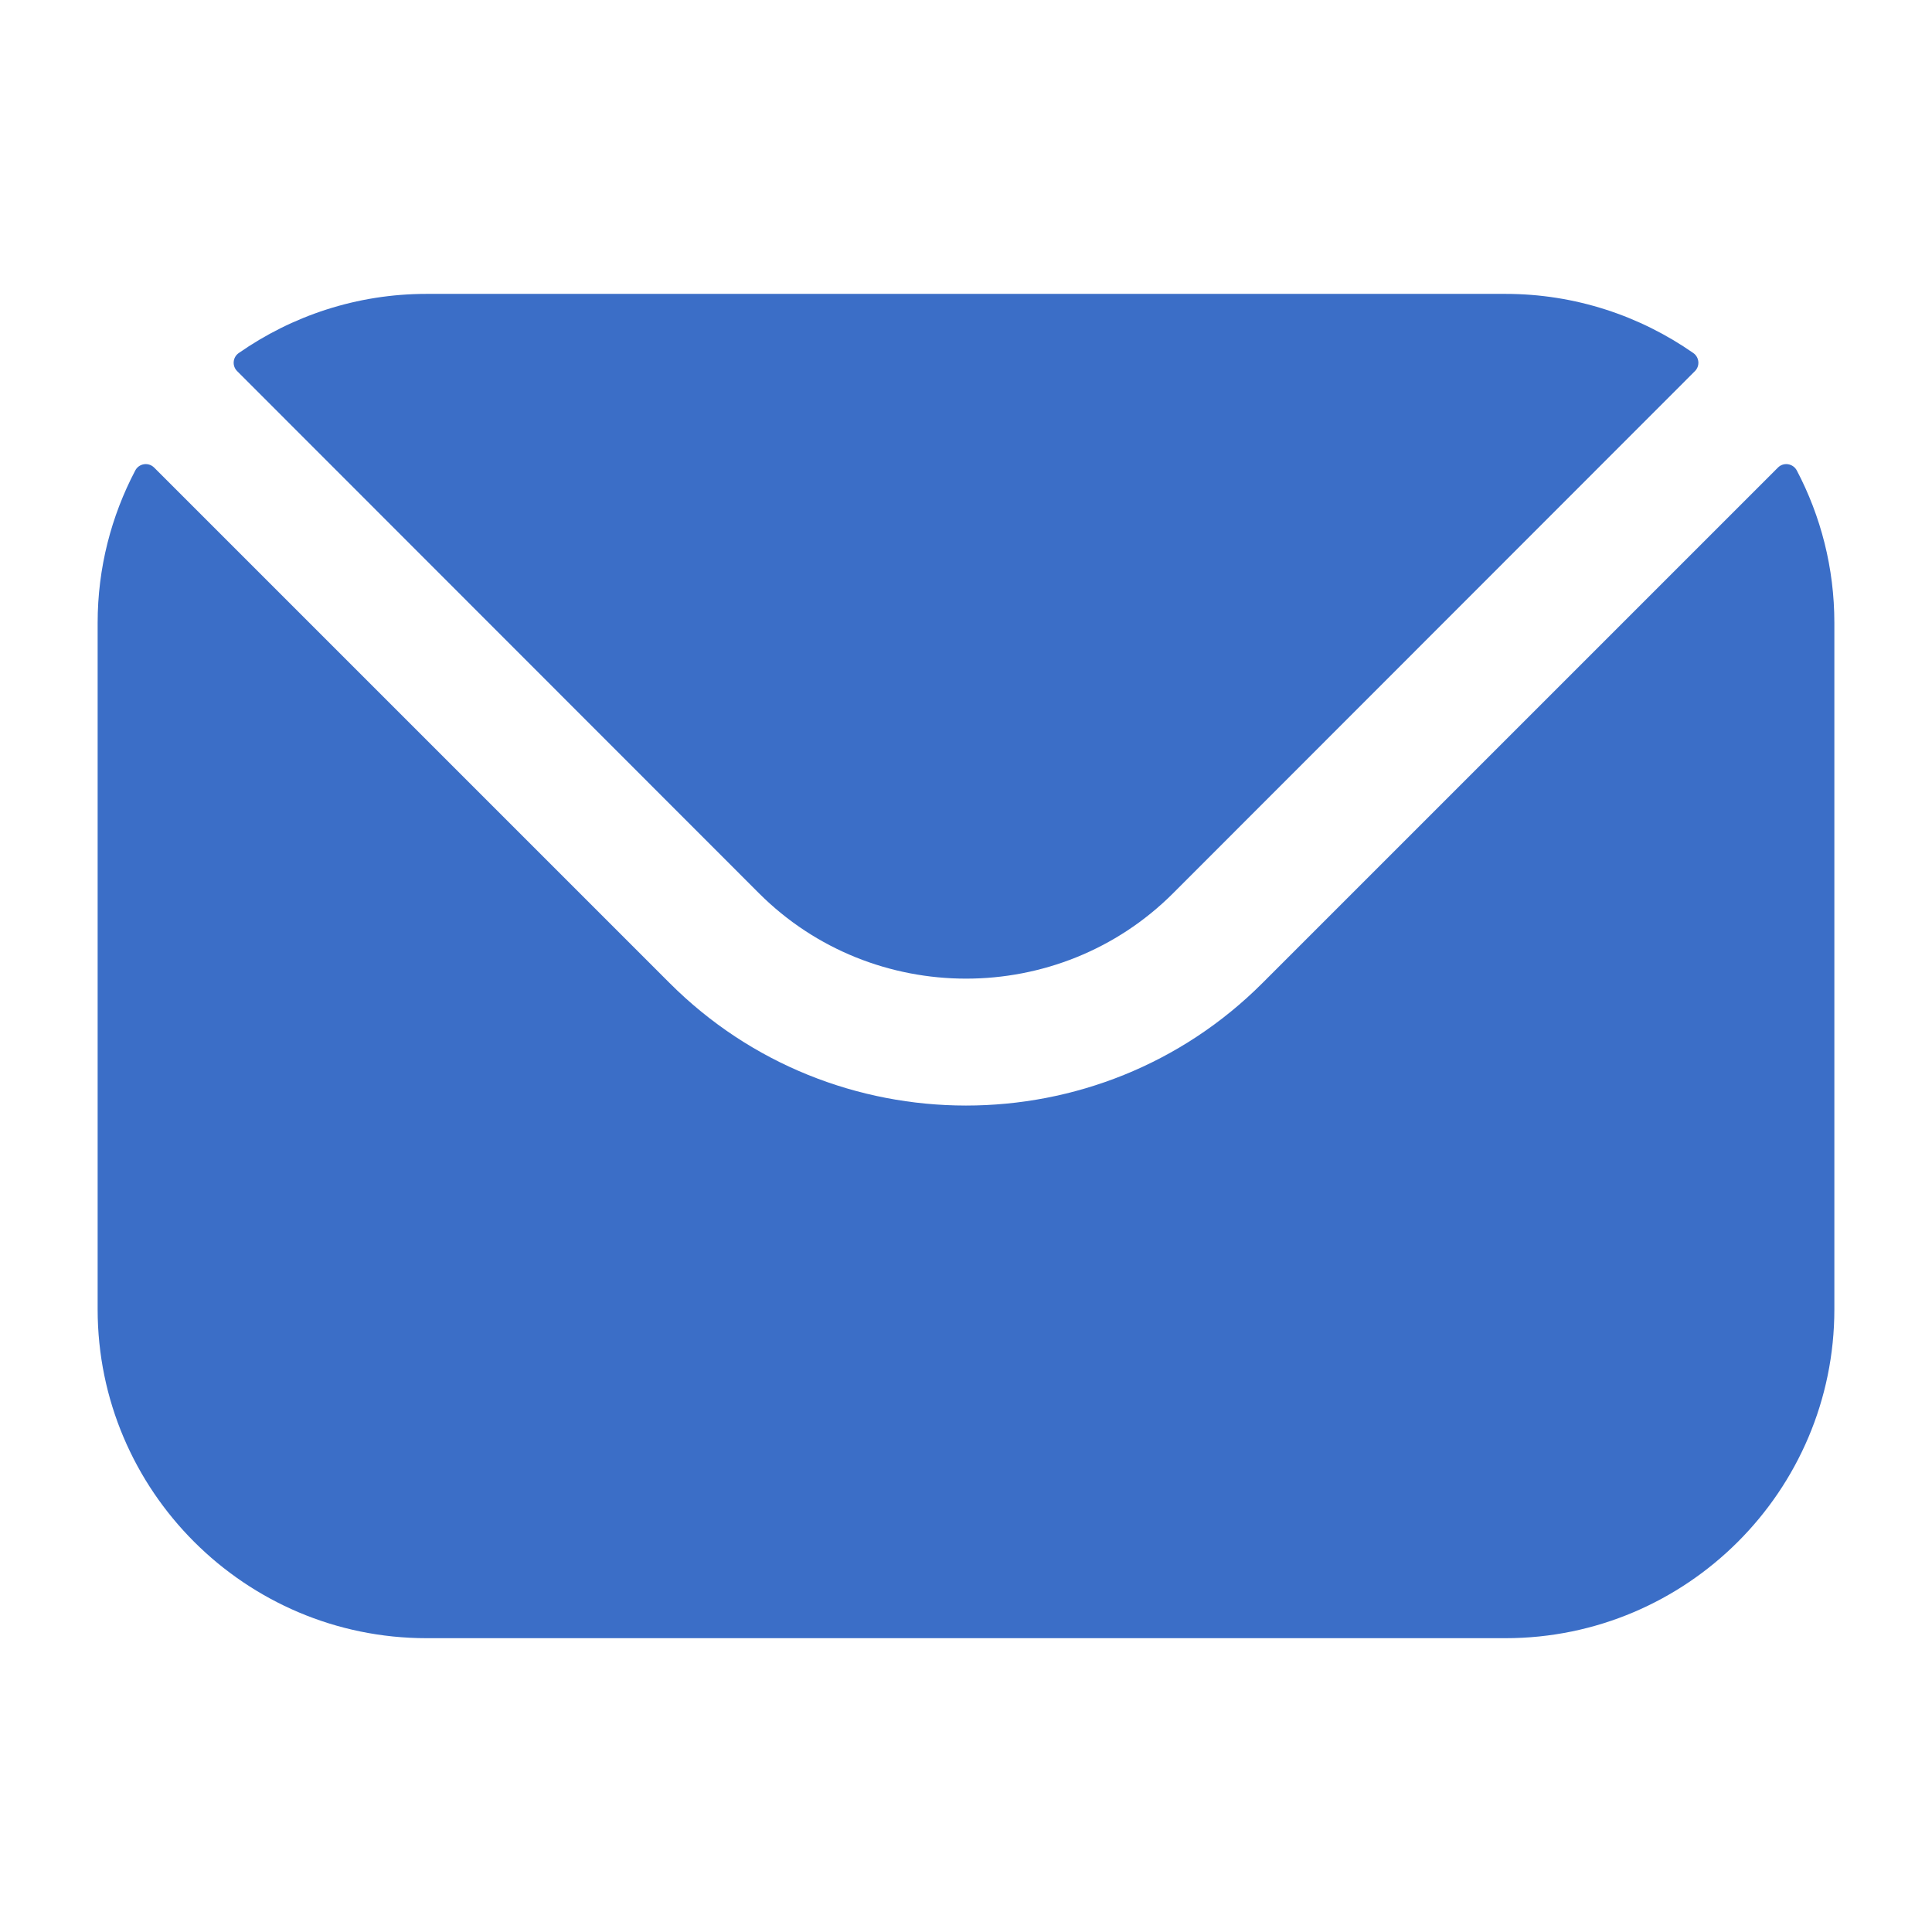<svg width="26" height="26" viewBox="0 0 26 26" fill="none" xmlns="http://www.w3.org/2000/svg">
<path fill-rule="evenodd" clip-rule="evenodd" d="M3.192 4.995L10.216 12.023C11.748 13.552 14.252 13.553 15.785 12.023L22.809 4.995C22.88 4.925 22.869 4.808 22.788 4.751C22.071 4.251 21.199 3.955 20.26 3.955H5.74C4.801 3.955 3.93 4.251 3.213 4.751C3.131 4.808 3.121 4.925 3.192 4.995ZM1.314 8.381C1.314 7.642 1.498 6.945 1.82 6.332C1.87 6.236 1.998 6.216 2.075 6.293L9.01 13.228C11.206 15.427 14.793 15.429 16.991 13.228L23.926 6.293C24.002 6.216 24.13 6.236 24.181 6.332C24.503 6.945 24.686 7.643 24.686 8.381V17.62C24.686 20.062 22.7 22.046 20.26 22.046H5.74C3.301 22.046 1.314 20.062 1.314 17.62V8.381Z" fill="#3B6EC7"/>
</svg>
